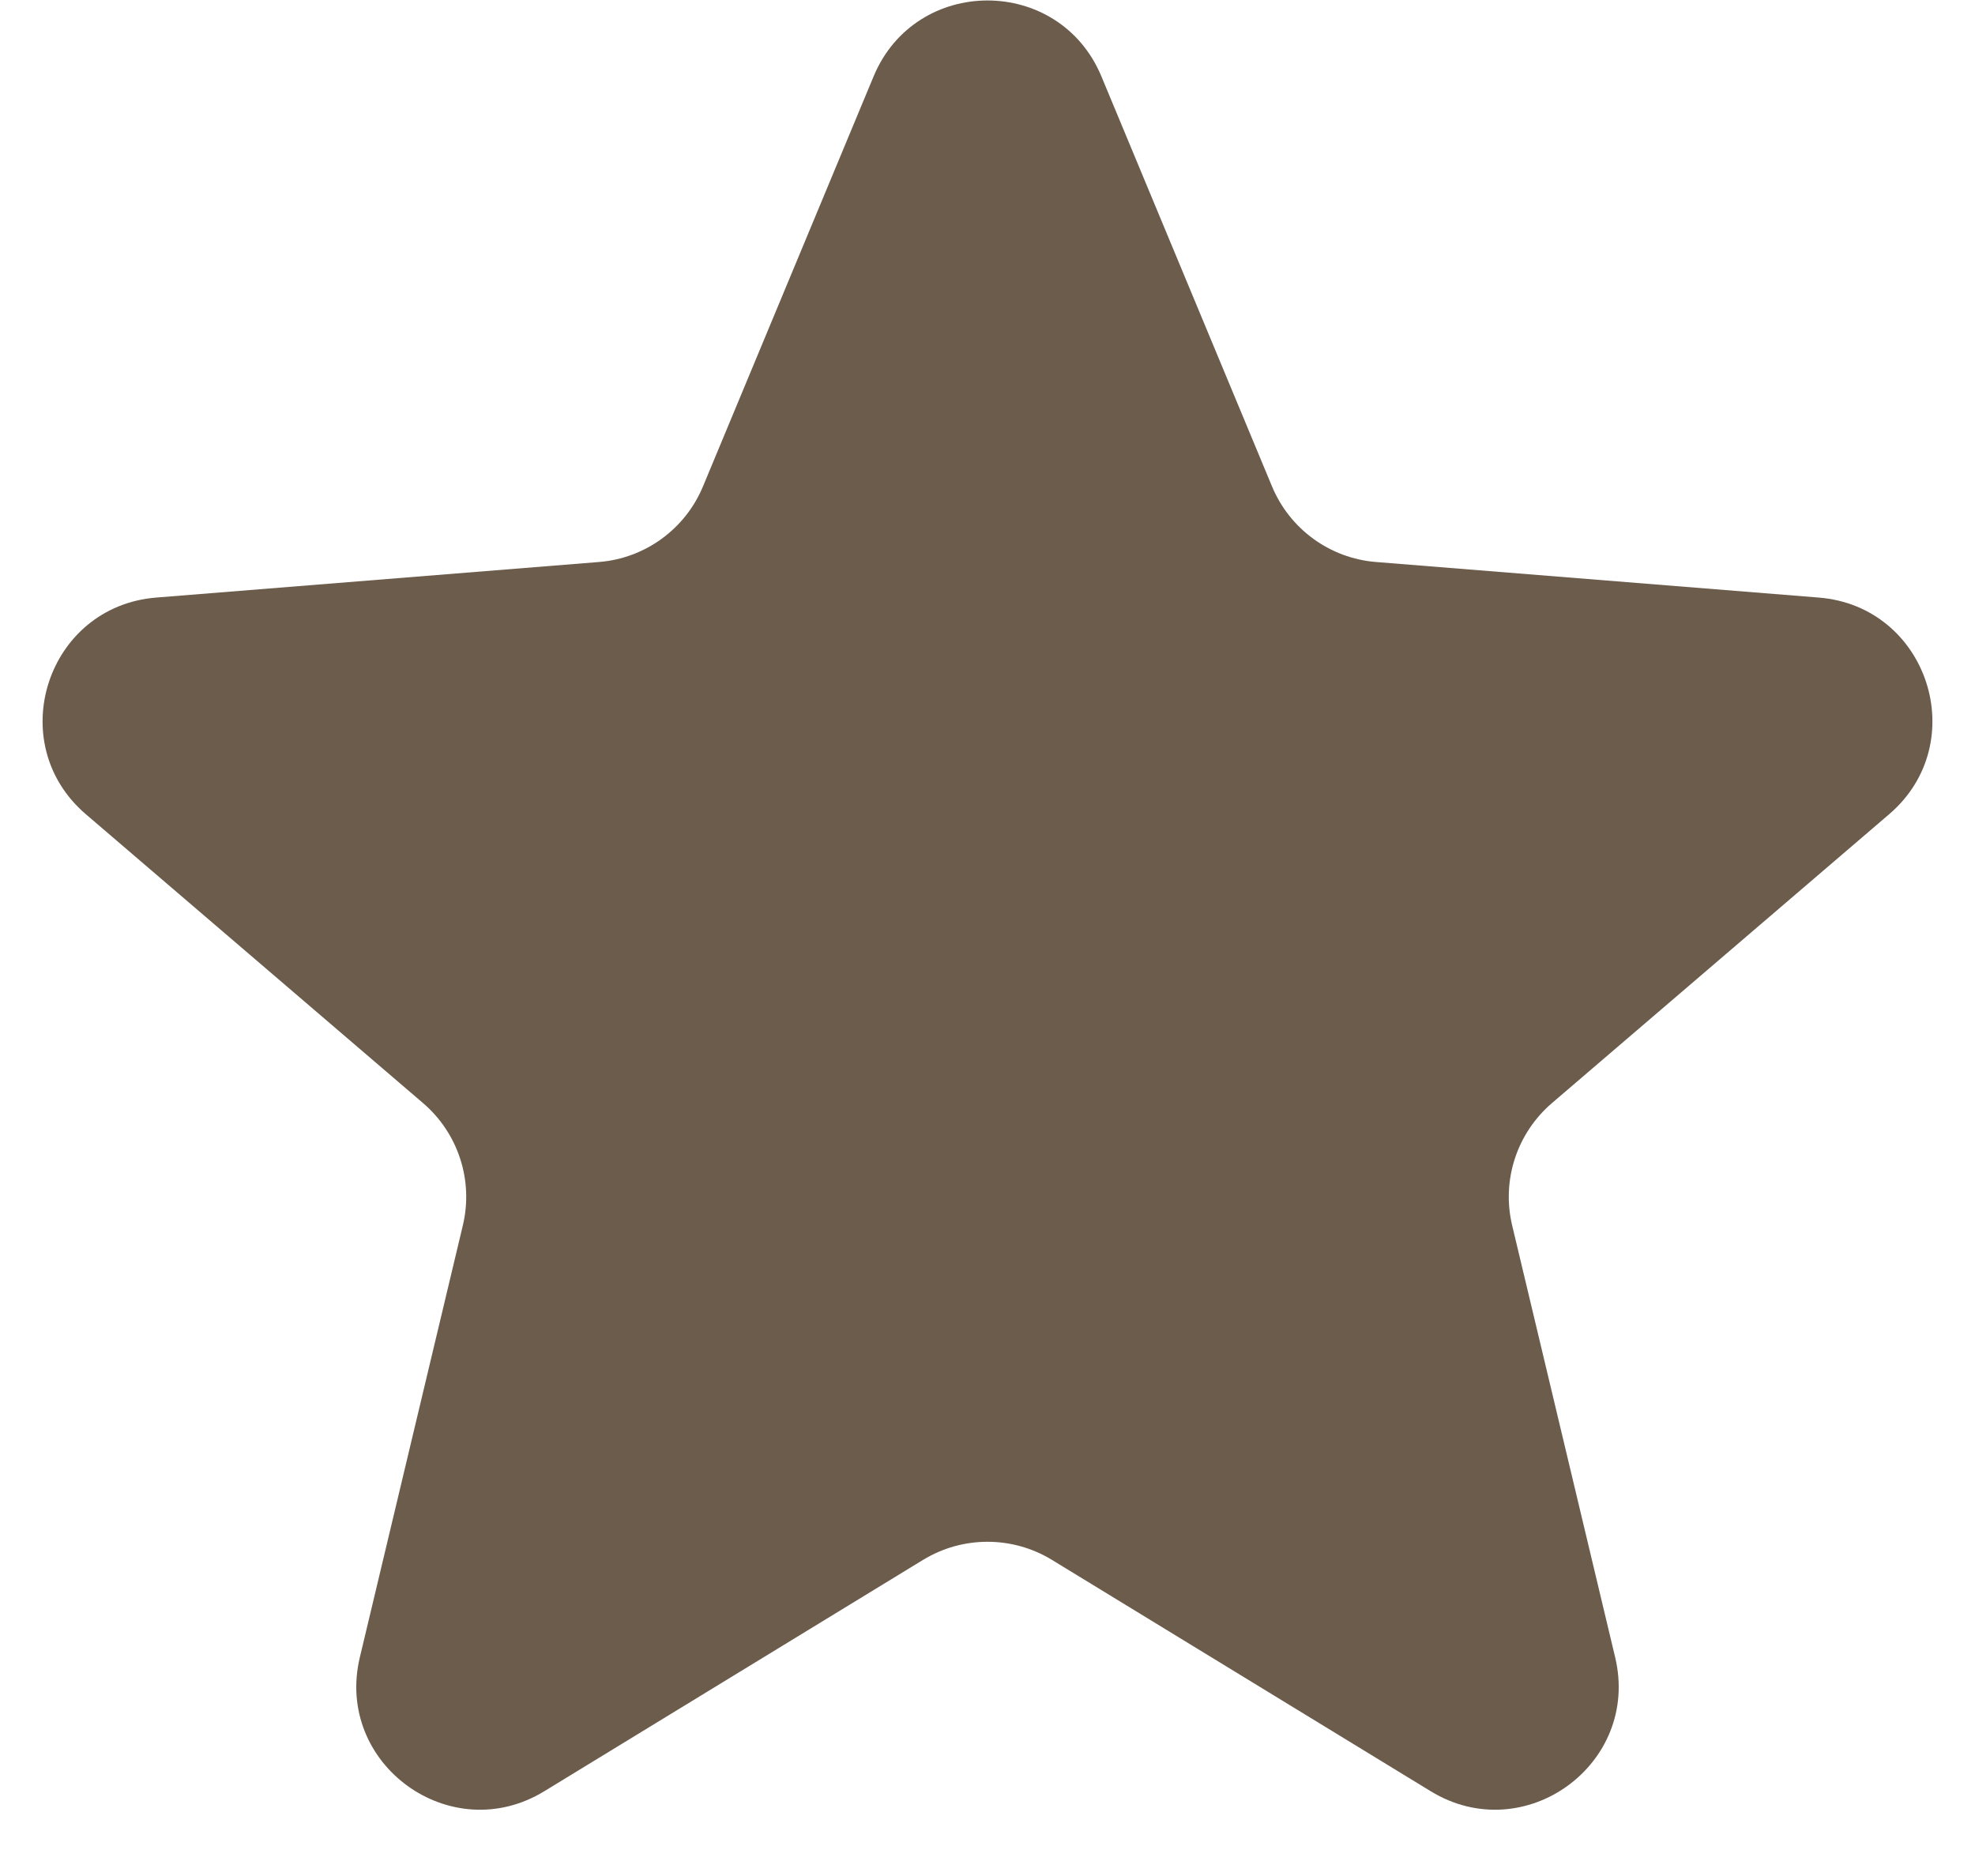 <svg width="20" height="19" viewBox="0 0 20 19" fill="none" xmlns="http://www.w3.org/2000/svg">
<path d="M8.846 0.775C9.273 -0.252 10.727 -0.252 11.154 0.775L12.881 4.926C13.061 5.359 13.468 5.655 13.935 5.692L18.417 6.052C19.525 6.14 19.975 7.524 19.13 8.247L15.716 11.172C15.36 11.477 15.204 11.955 15.313 12.411L16.356 16.785C16.614 17.866 15.438 18.721 14.489 18.142L10.652 15.798C10.252 15.554 9.748 15.554 9.348 15.798L5.511 18.142C4.562 18.721 3.386 17.866 3.644 16.785L4.687 12.411C4.796 11.955 4.64 11.477 4.284 11.172L0.87 8.247C0.025 7.524 0.475 6.14 1.583 6.052L6.065 5.692C6.532 5.655 6.939 5.359 7.119 4.926L8.846 0.775Z" fill="#6B5C4C"/>
</svg>
